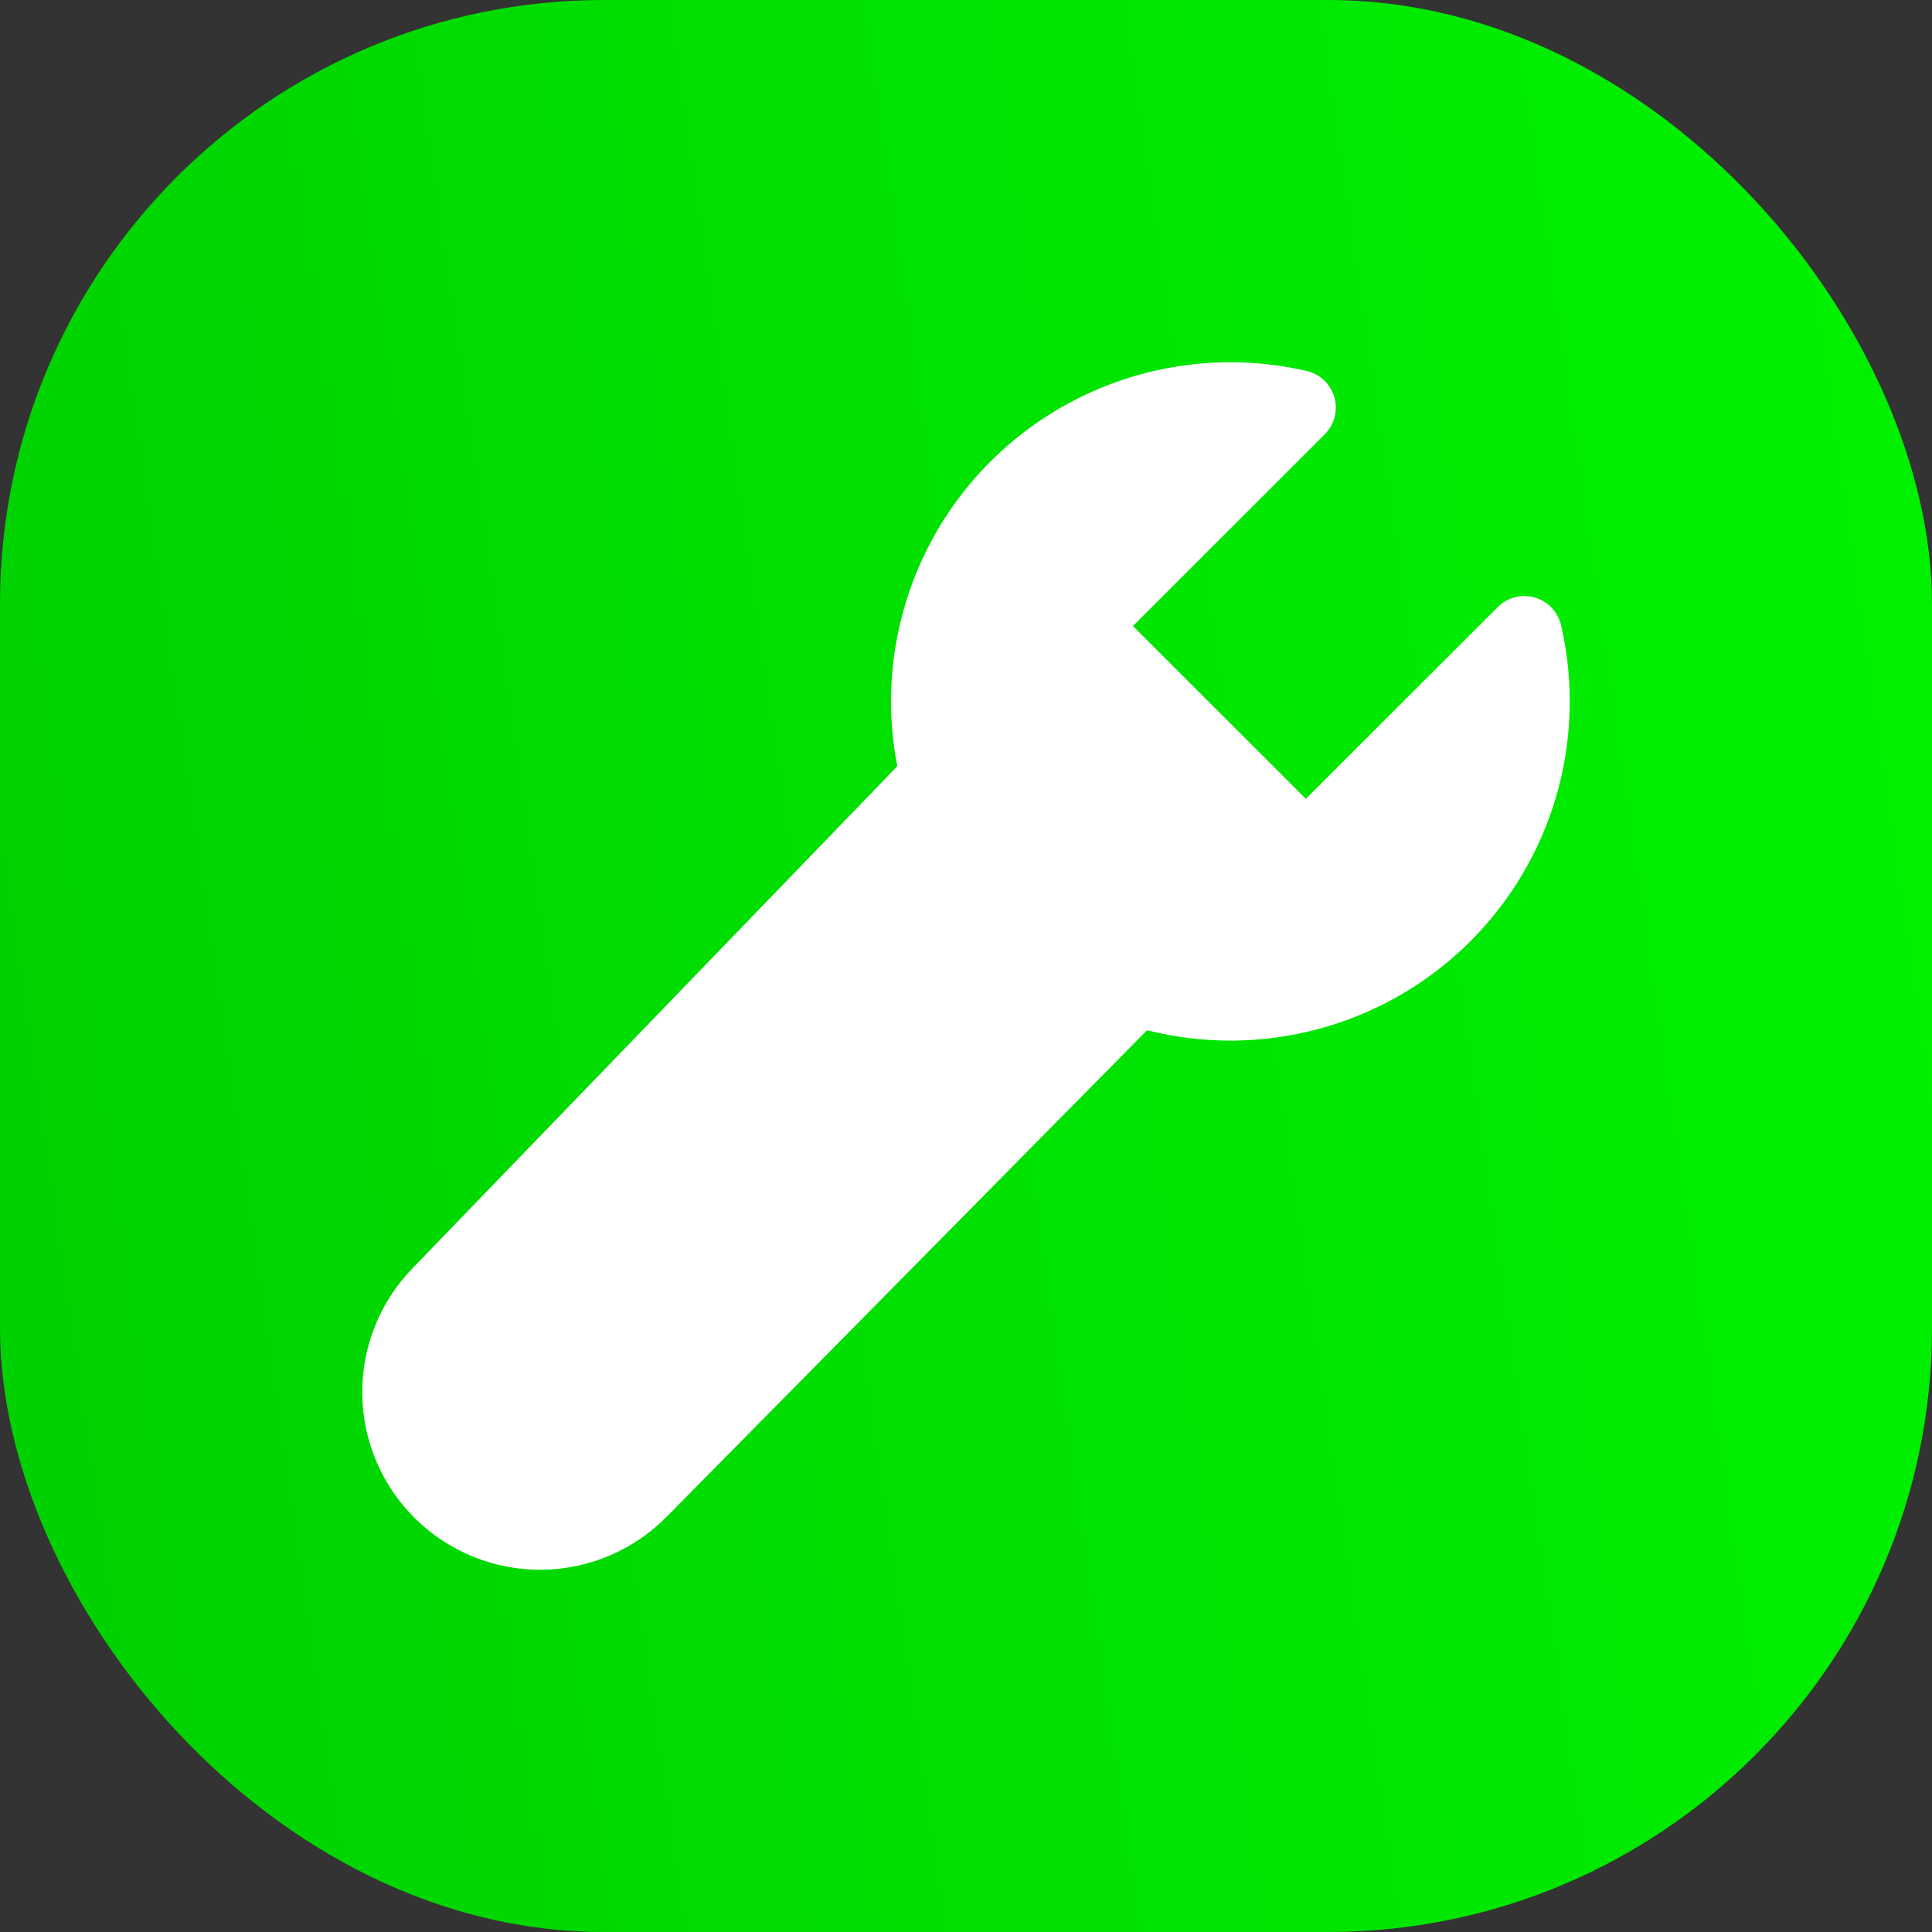 <svg width="32" height="32" viewBox="0 0 32 32" fill="none" xmlns="http://www.w3.org/2000/svg">
<rect x="0" y="0" width="32" height="32" fill="#333333" stroke="none"/>
<rect width="32" height="32" rx="10" fill="url(#paint0_linear_29_1618)"/>
<path d="M20.38 6C19.55 6 18.731 6.183 17.981 6.537C17.231 6.89 16.569 7.405 16.041 8.044C15.514 8.684 15.135 9.432 14.931 10.236C14.727 11.039 14.703 11.877 14.862 12.691L6.837 21.002C6.292 21.561 5.991 22.313 6 23.093C6.01 23.873 6.329 24.618 6.888 25.163C7.447 25.708 8.199 26.009 8.98 26C9.761 25.99 10.506 25.671 11.051 25.113L18.999 17.064C19.933 17.3 20.912 17.293 21.843 17.042C22.773 16.792 23.623 16.306 24.311 15.633C25 14.959 25.503 14.12 25.774 13.196C26.044 12.272 26.073 11.293 25.856 10.355C25.831 10.247 25.777 10.147 25.701 10.067C25.624 9.986 25.527 9.927 25.42 9.897C25.313 9.866 25.2 9.864 25.092 9.892C24.984 9.92 24.886 9.976 24.807 10.055L21.628 13.231L18.765 10.369L21.943 7.192C22.022 7.113 22.078 7.015 22.106 6.907C22.133 6.8 22.132 6.686 22.101 6.579C22.07 6.472 22.012 6.376 21.931 6.299C21.85 6.222 21.751 6.169 21.642 6.144C21.228 6.048 20.804 6 20.38 6Z" fill="white"/>
<defs>
<linearGradient id="paint0_linear_29_1618" x1="0" y1="32" x2="35.853" y2="26.856" gradientUnits="userSpaceOnUse">
<stop stop-color="#00D000"/>
<stop offset="1" stop-color="#00F200"/>
</linearGradient>
</defs>
</svg>
